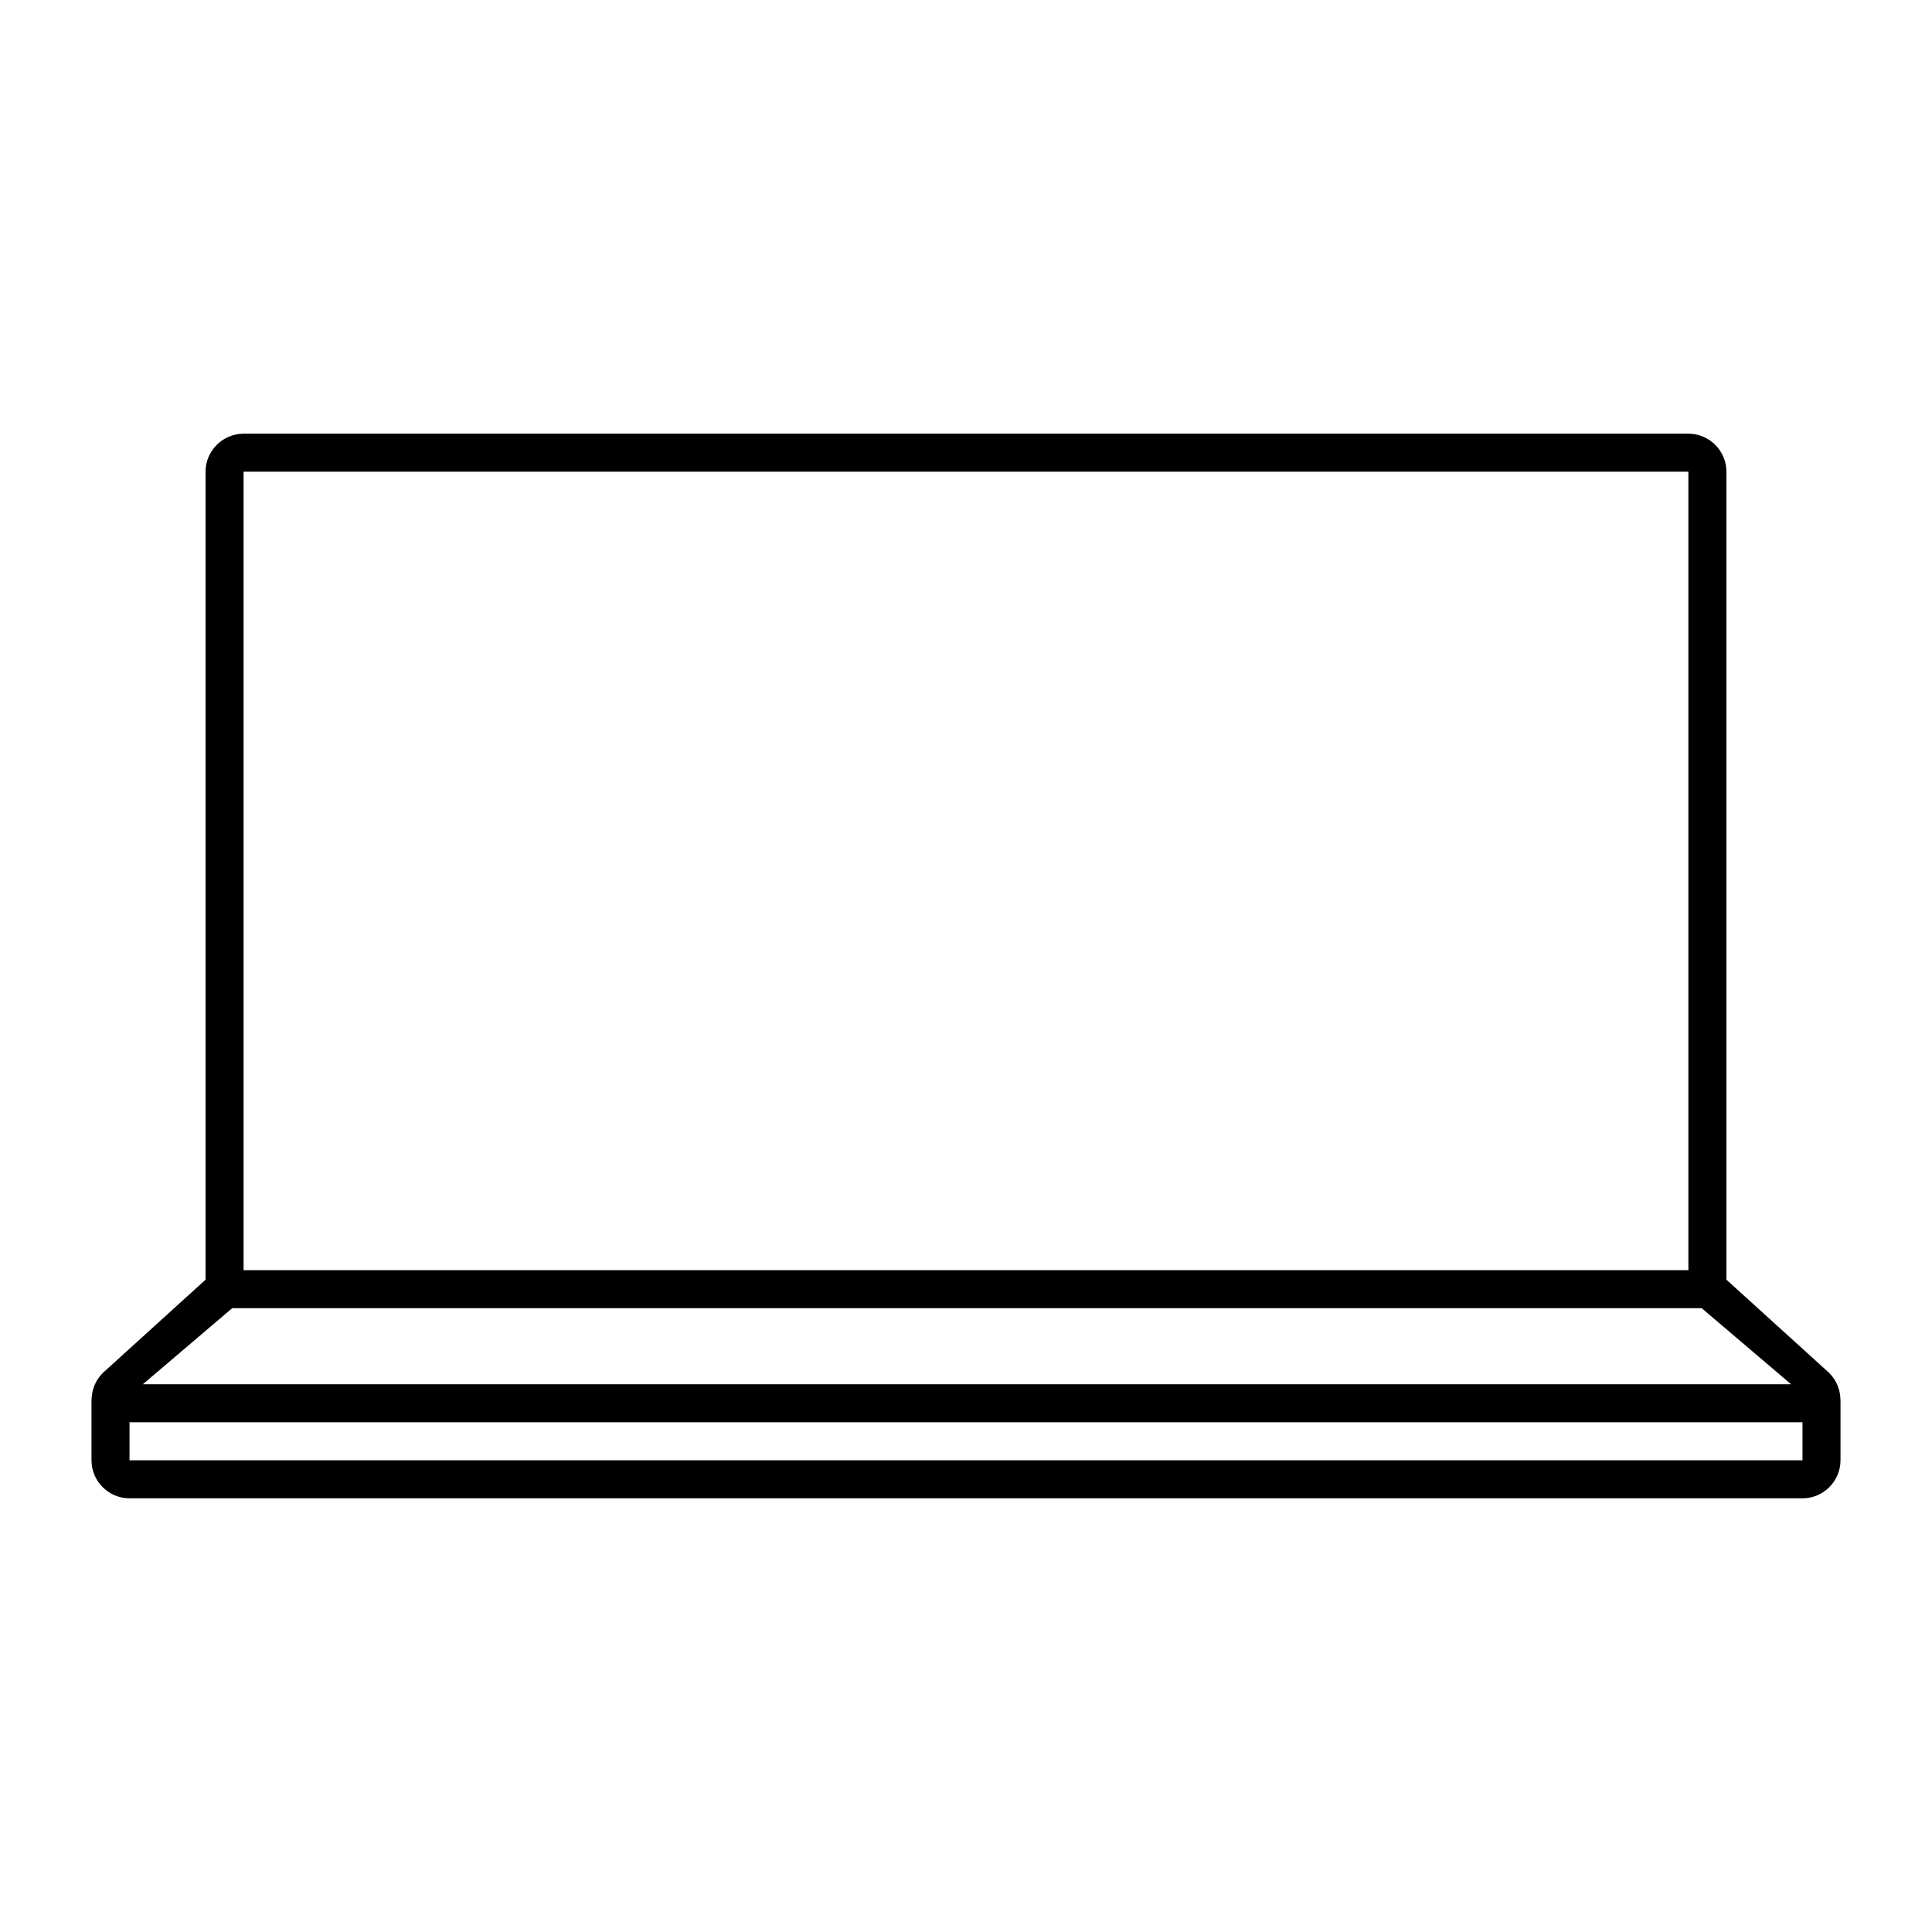 <?xml version="1.0" encoding="UTF-8"?>
<!-- The Best Svg Icon site in the world: iconSvg.co, Visit us! https://iconsvg.co -->
<svg fill="#000000" width="800px" height="800px" version="1.1" viewBox="144 144 512 512" xmlns="http://www.w3.org/2000/svg">
 <path d="m601.52 483.13v-214.12c0-5.543-4.535-10.078-10.078-10.078l-382.89 0.004c-5.543 0-10.078 4.535-10.078 10.078v214.12l-27.207 24.688c-2.012 2.012-3.019 4.531-3.019 7.555v15.617c0 5.543 4.535 10.078 10.078 10.078h443.35c5.543 0 10.078-4.535 10.078-10.078v-15.617c0-3.023-1.008-5.543-3.023-7.559zm-392.97-214.12h382.89v211.6h-382.89zm-3.023 221.68h389.45l23.68 20.152h-436.8zm416.15 40.305h-443.35v-10.078h443.35z"/>
</svg>